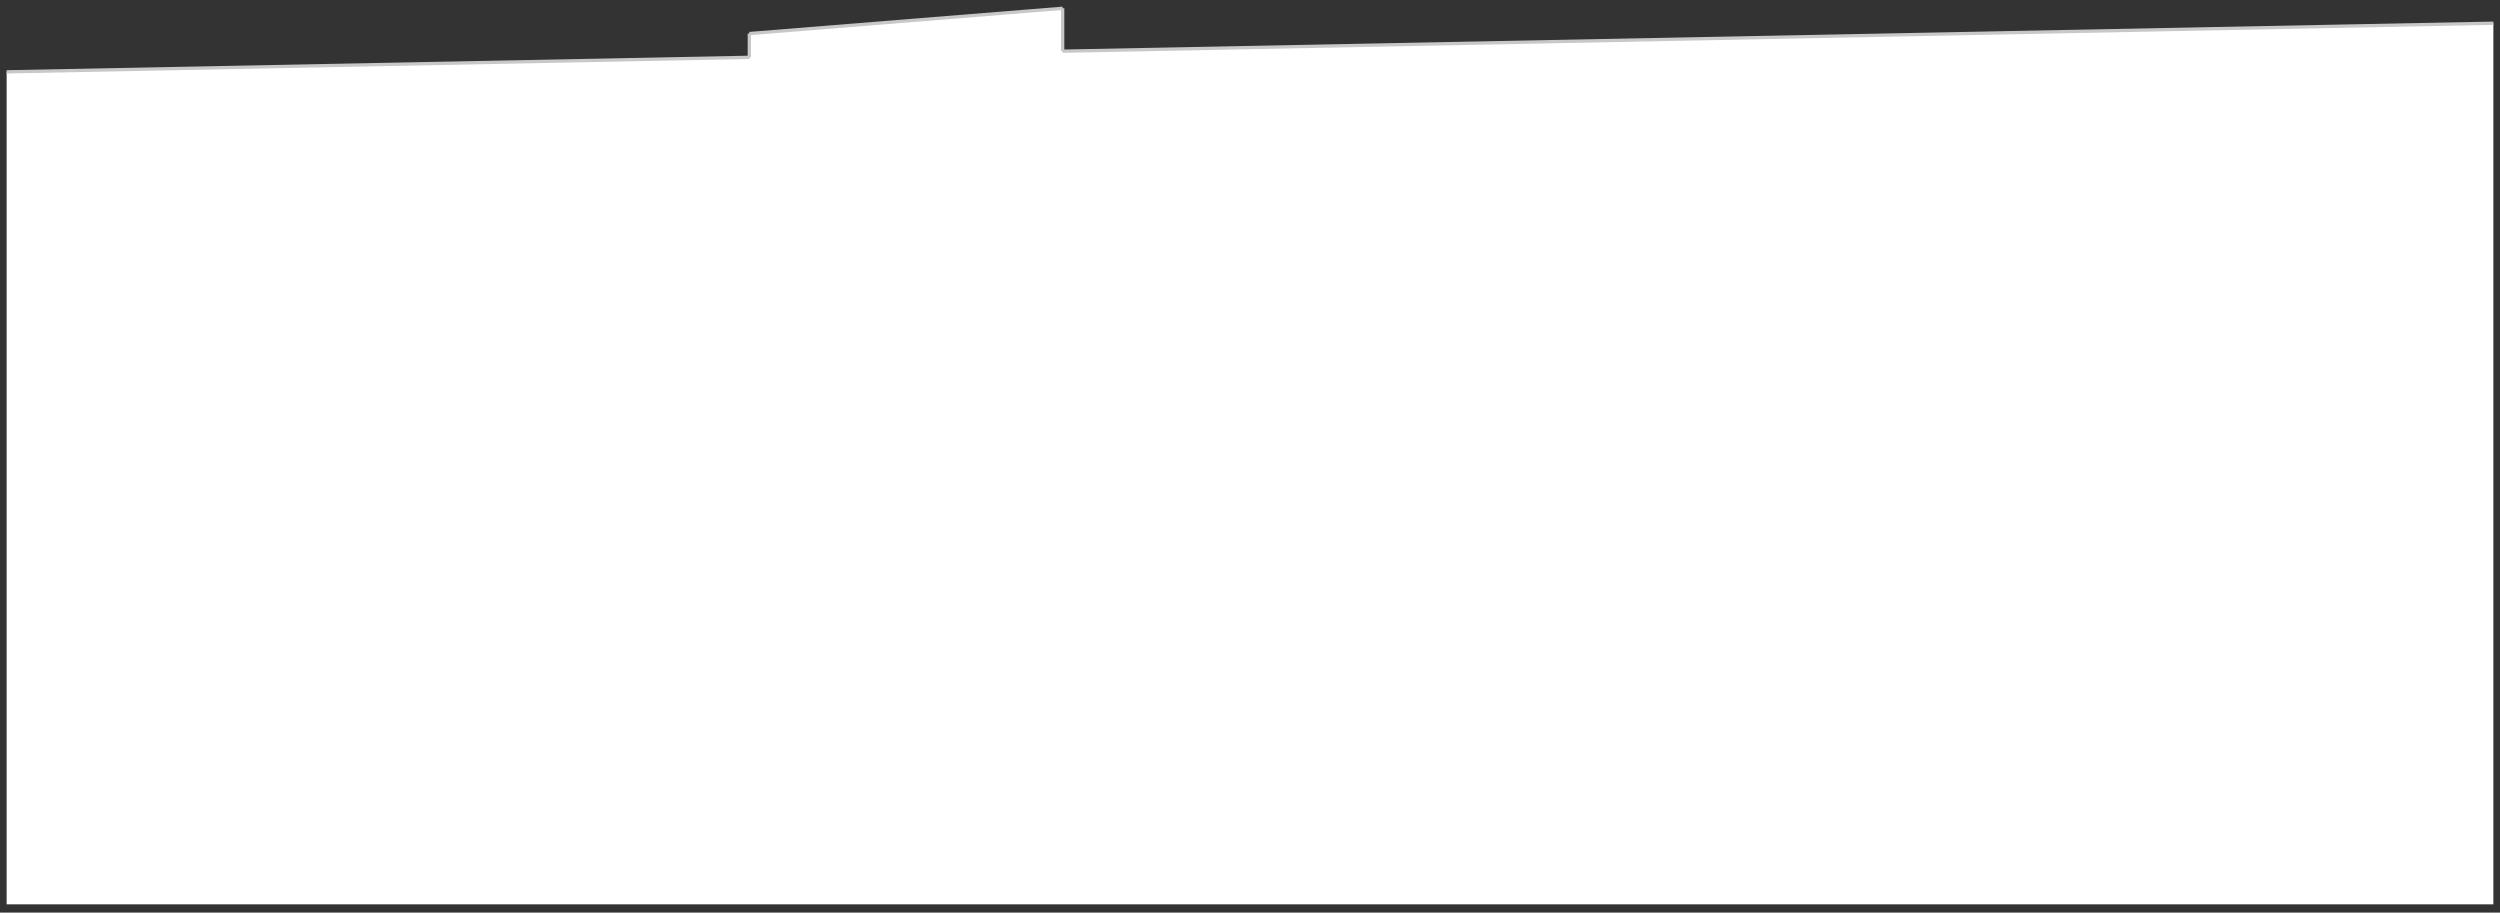 <?xml version="1.0" encoding="utf-8"?>
<!-- Generator: Adobe Illustrator 15.1.0, SVG Export Plug-In . SVG Version: 6.00 Build 0)  -->
<!DOCTYPE svg PUBLIC "-//W3C//DTD SVG 1.1//EN" "http://www.w3.org/Graphics/SVG/1.1/DTD/svg11.dtd">
<svg version="1.1" id="Layer_1" xmlns="http://www.w3.org/2000/svg" xmlns:xlink="http://www.w3.org/1999/xlink" x="0px" y="0px"
	 width="3016px" height="1101px" viewBox="0 0 3016 1101" enable-background="new 0 0 3016 1101" xml:space="preserve">
<rect x="0" y="0" width="3016" height="1101" fill="#333333" stroke="none"/>
<g>
	<polygon fill="#FFFFFF" points="1282,61.758 1282,10 904,40.5 904,69.151 8,86.676 8,1091 3008,1091 3008,28 	"/>
	<line fill="none" stroke="#C8C8C8" stroke-width="4" stroke-miterlimit="10" x1="8" y1="86.676" x2="904" y2="69.151"/>
	<line fill="none" stroke="#C8C8C8" stroke-width="4" stroke-miterlimit="10" x1="904" y1="69.151" x2="904" y2="40.5"/>
	<line fill="none" stroke="#C8C8C8" stroke-width="4" stroke-miterlimit="10" x1="904" y1="40.5" x2="1282" y2="10"/>
	<line fill="none" stroke="#C8C8C8" stroke-width="4" stroke-miterlimit="10" x1="1282" y1="10" x2="1282" y2="61.758"/>
	<line fill="none" stroke="#C8C8C8" stroke-width="4" stroke-miterlimit="10" x1="1282" y1="61.758" x2="3008" y2="28"/>
</g>
</svg>

